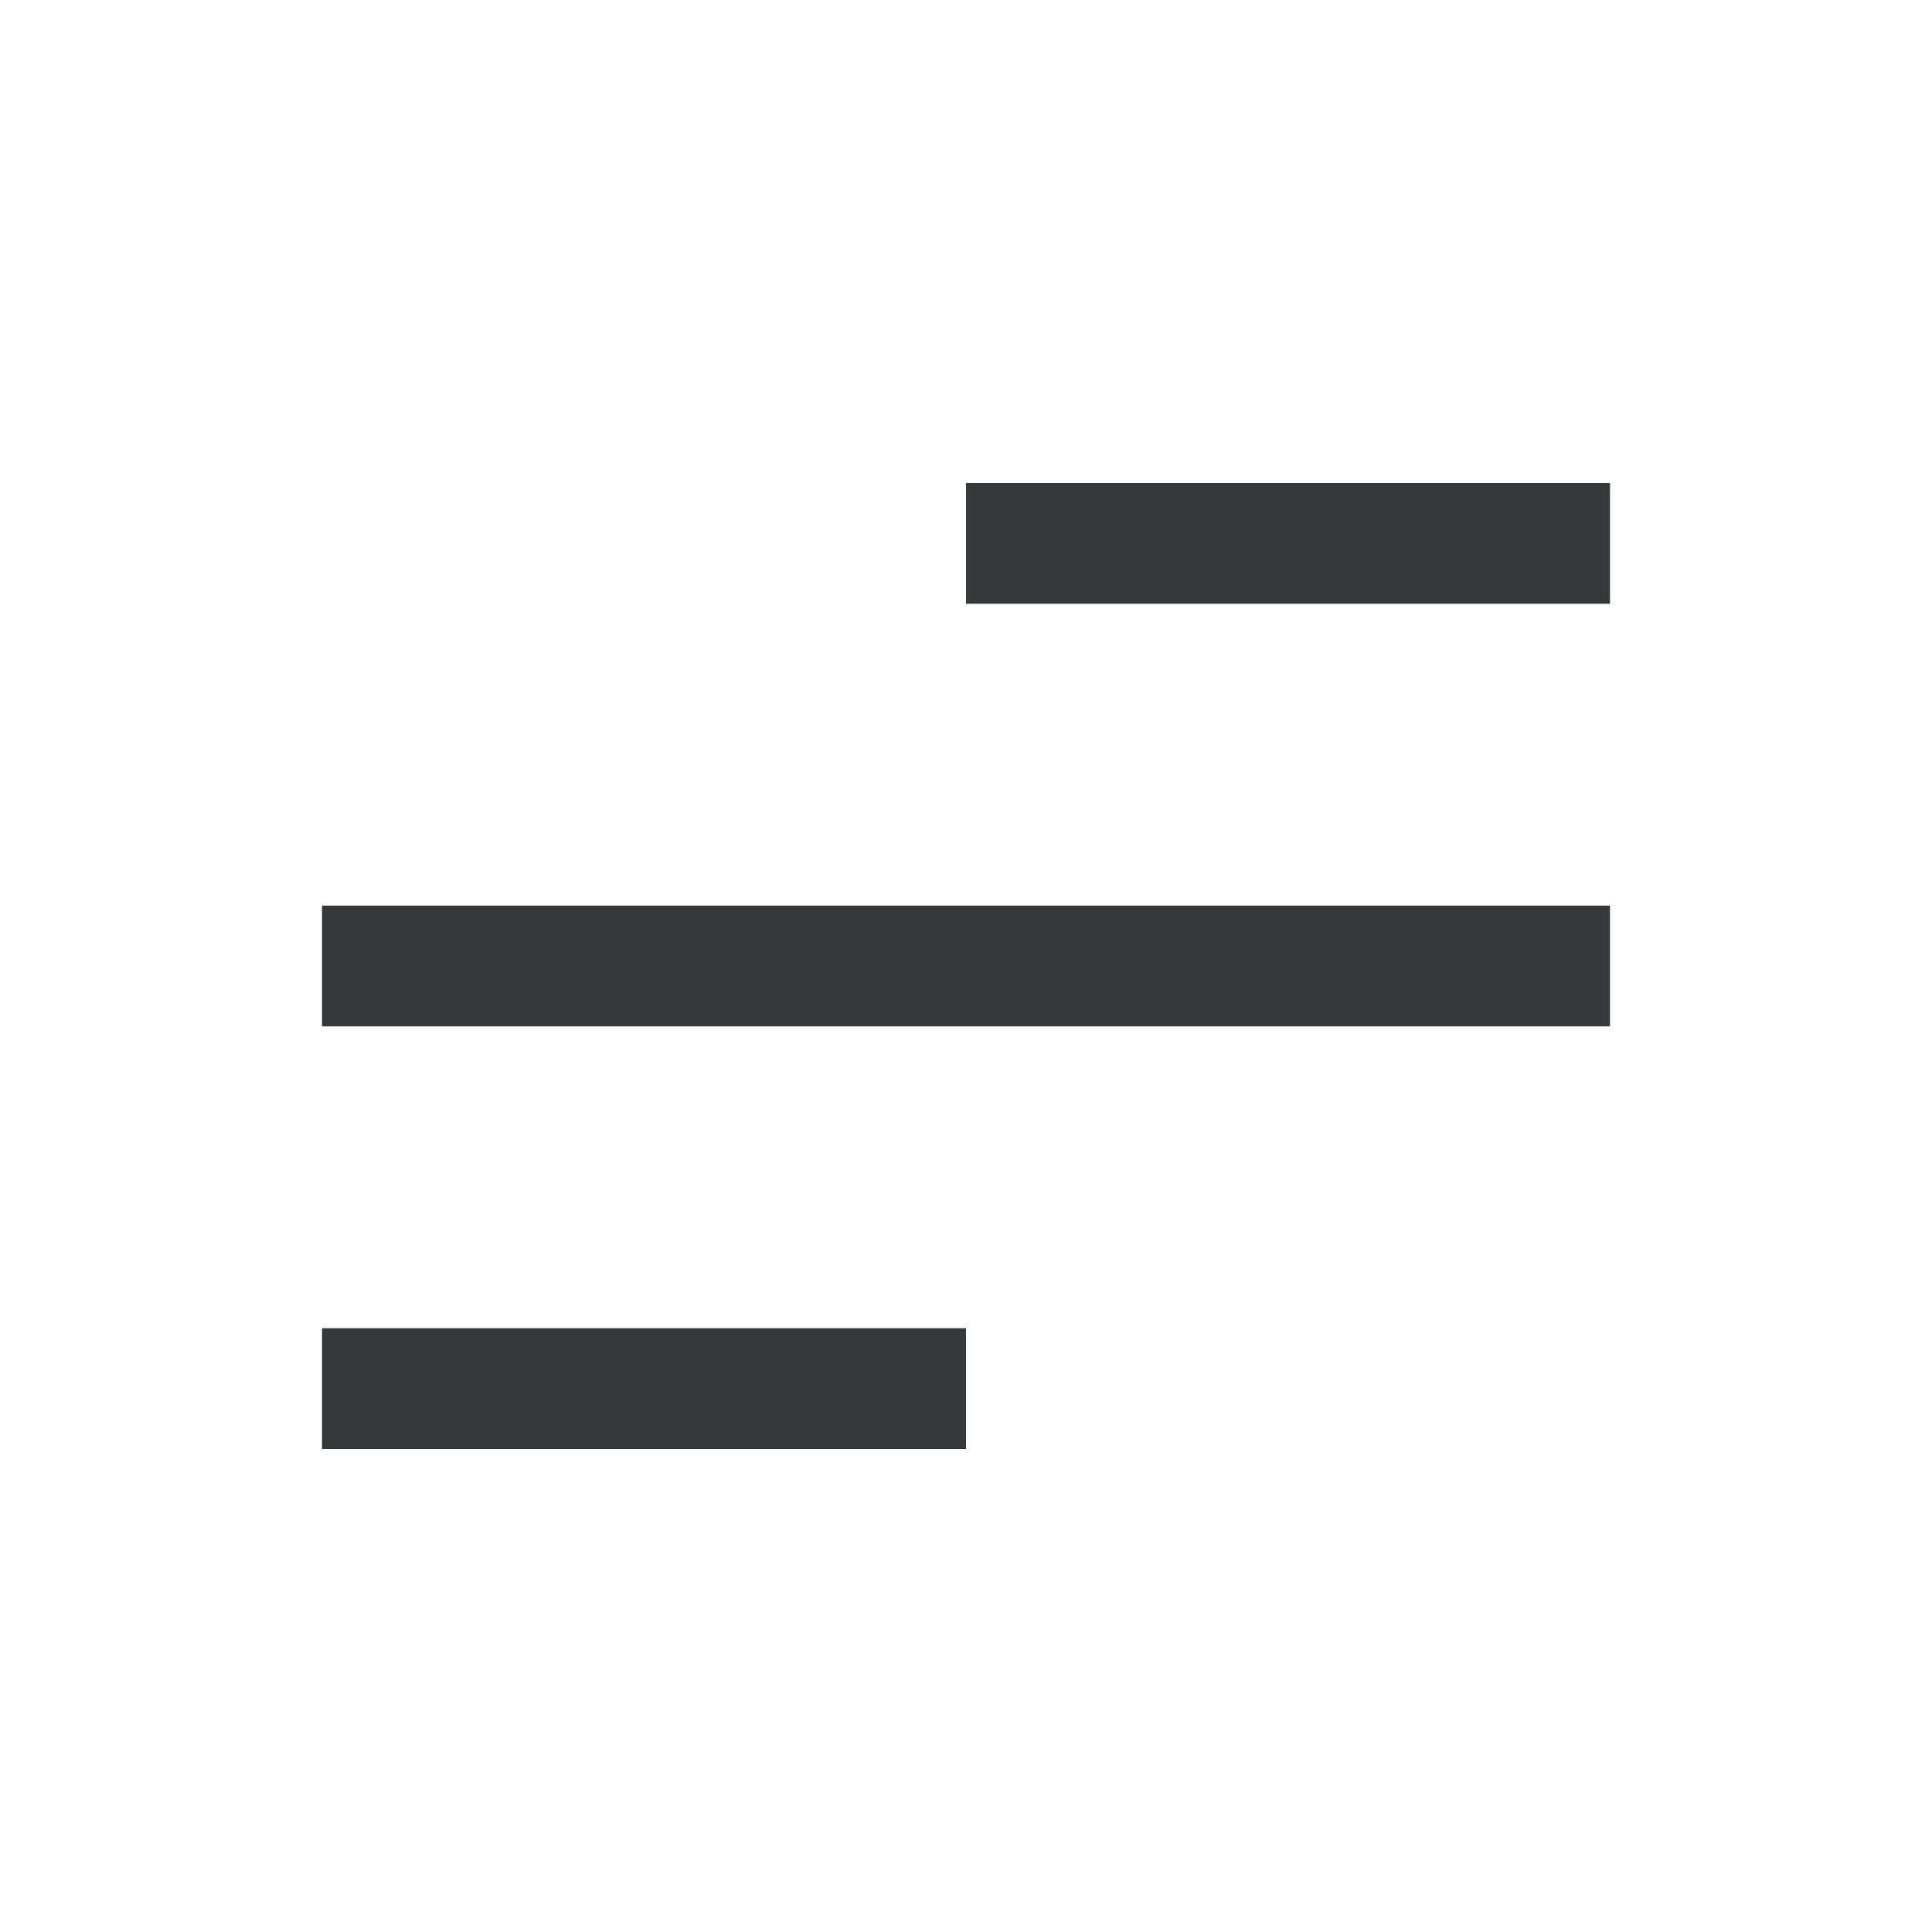 <svg width="24" height="24" viewBox="0 0 24 24" fill="none" xmlns="http://www.w3.org/2000/svg">
<path fill-rule="evenodd" clip-rule="evenodd" d="M12 18H4L4 16.5H12V18Z" fill="#363738"/>
<path fill-rule="evenodd" clip-rule="evenodd" d="M12 6L20 6V7.5L12 7.5V6Z" fill="#363738"/>
<path fill-rule="evenodd" clip-rule="evenodd" d="M20 12.75L4 12.75L4 11.25L20 11.25V12.75Z" fill="#363738"/>
</svg>
